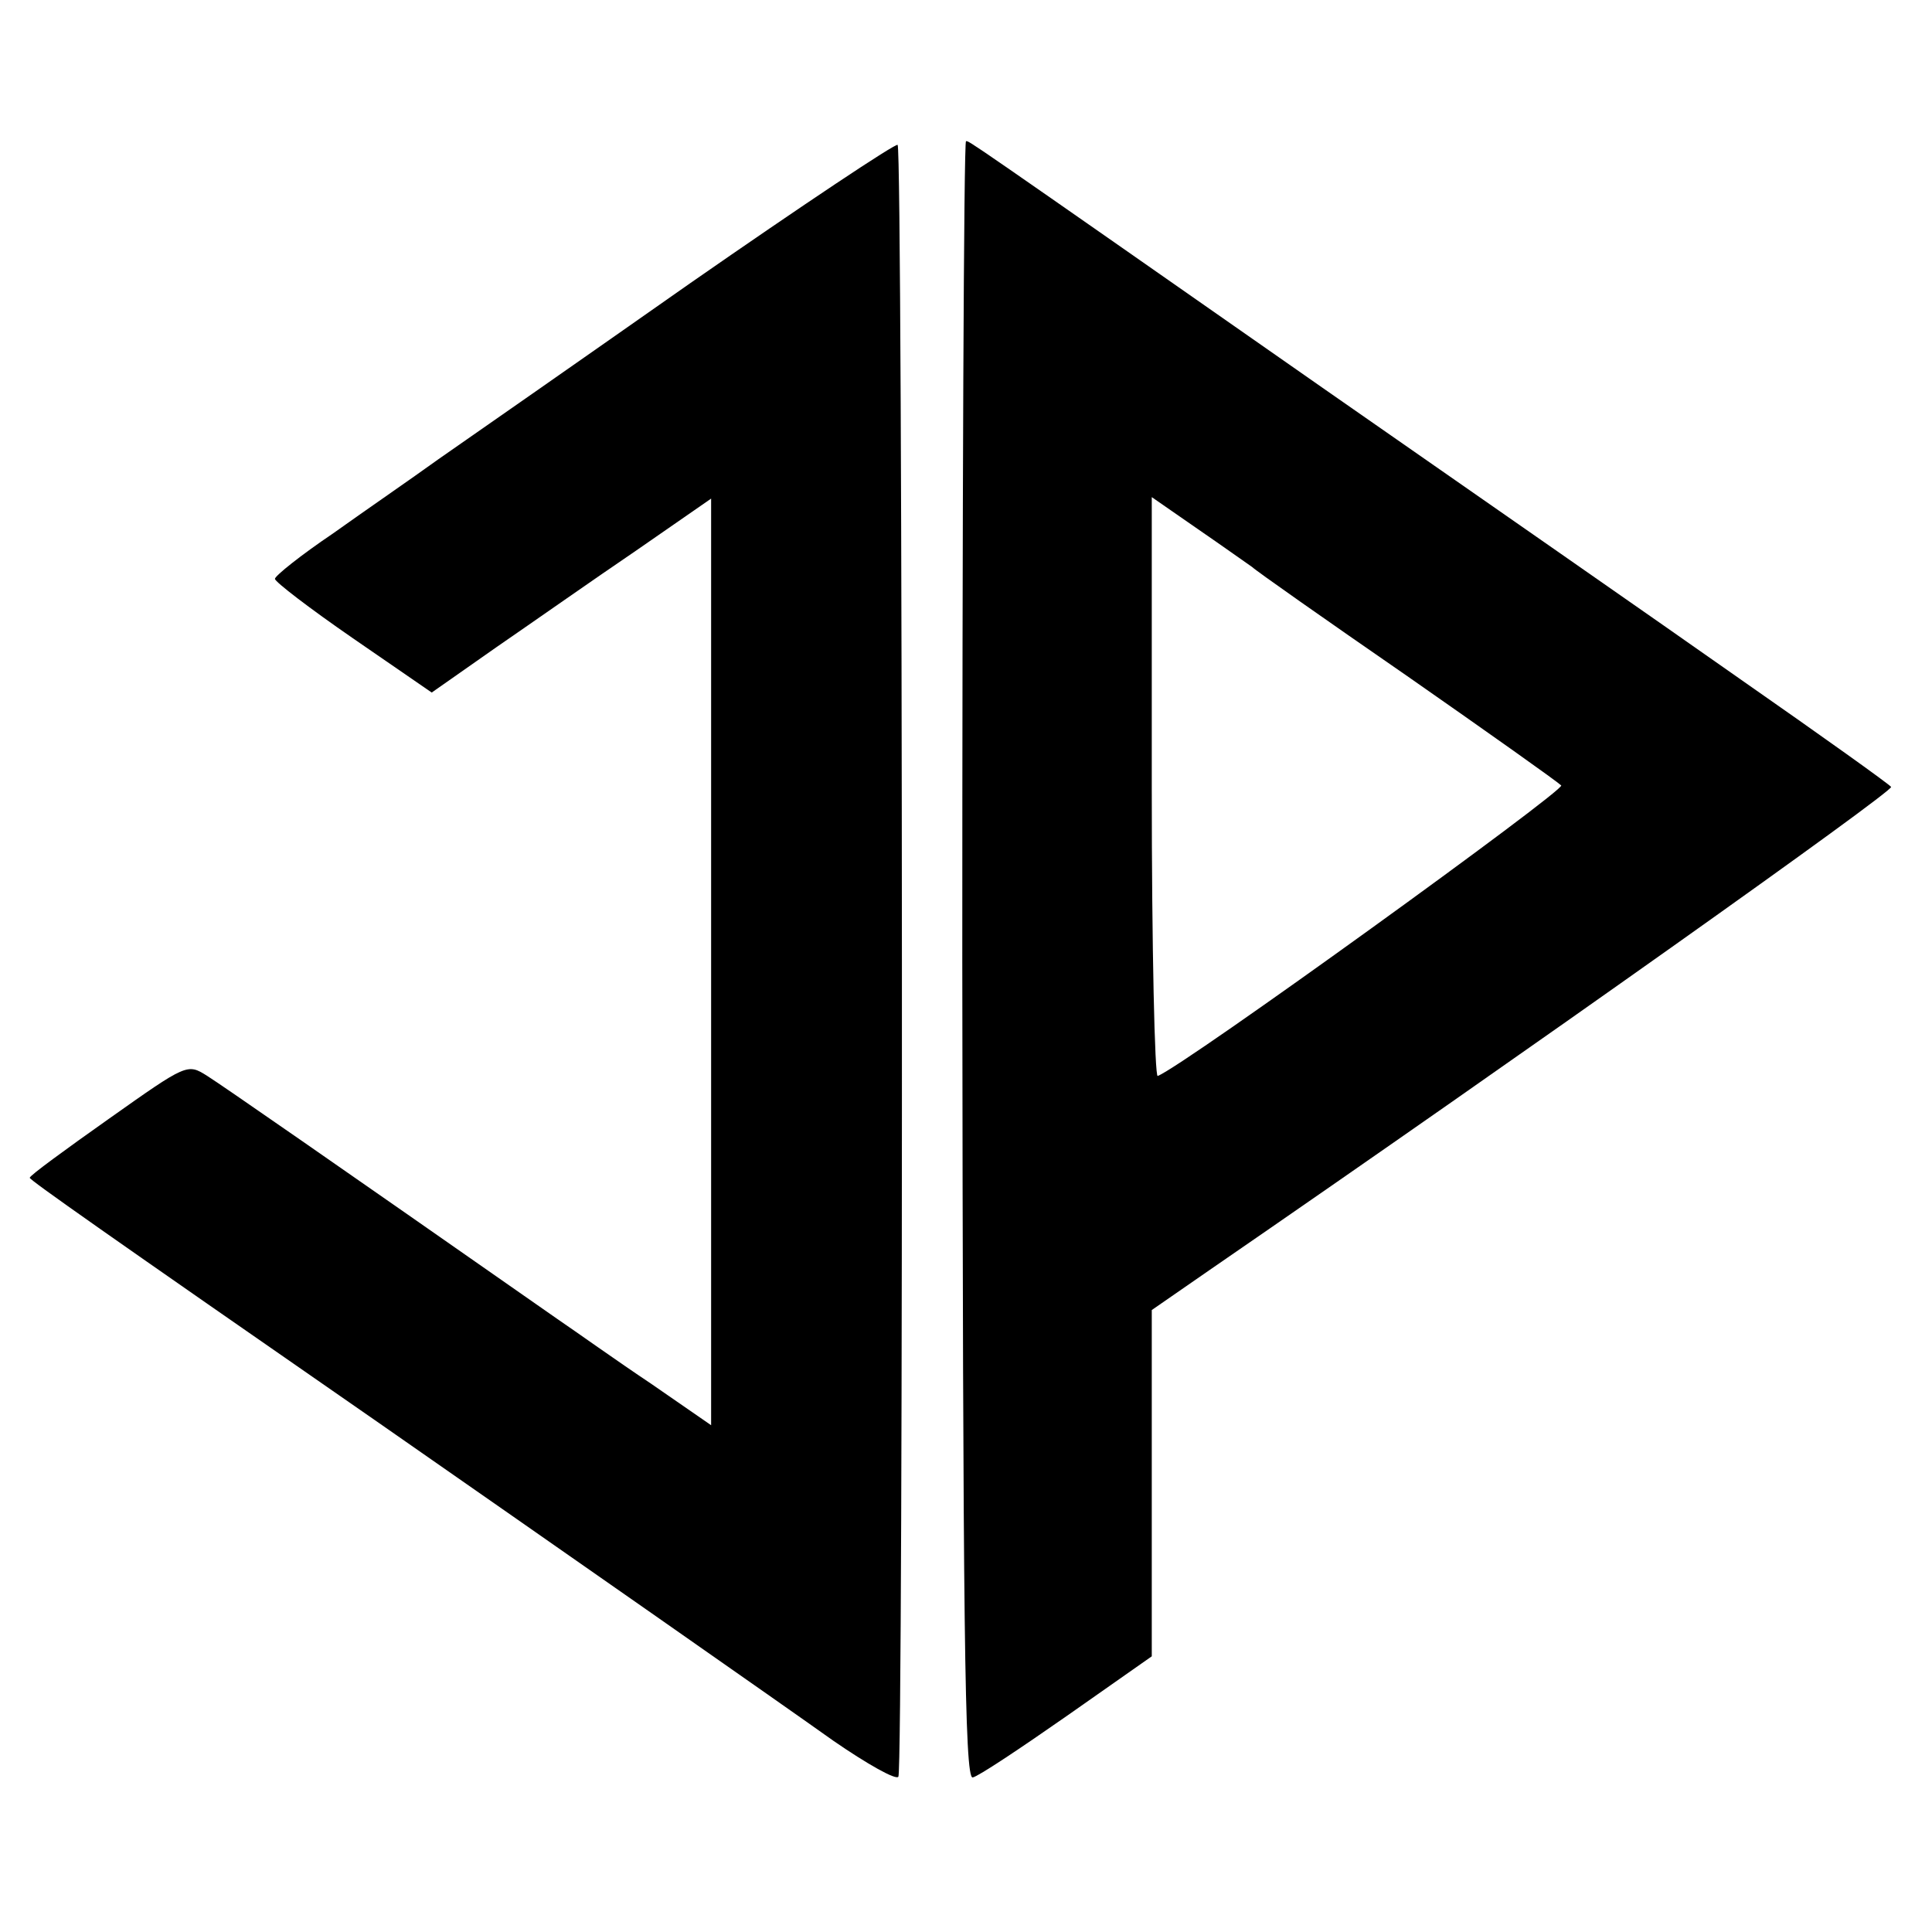 <?xml version="1.0" standalone="no"?>
<!DOCTYPE svg PUBLIC "-//W3C//DTD SVG 20010904//EN"
 "http://www.w3.org/TR/2001/REC-SVG-20010904/DTD/svg10.dtd">
<svg version="1.0" xmlns="http://www.w3.org/2000/svg"
 width="260pt" height="260pt" viewBox="0 0 260 260"
 preserveAspectRatio="xMidYMid meet">
<g transform="translate(0,260) scale(0.1,-0.1)"
fill="#000000" stroke="none">
<path d="M929 2219 c-151 -106 -303 -212 -339 -237 -36 -26 -100 -70 -142
-100 -43 -29 -78 -57 -78 -61 0 -4 47 -40 105 -80 l106 -73 87 61 c48 33 132
92 188 130 l101 70 0 -624 0 -623 -81 56 c-45 30 -101 70 -126 87 -312 218
-449 313 -471 327 -27 17 -27 17 -133 -58 -58 -41 -106 -76 -106 -79 0 -3 98
-72 470 -330 224 -156 539 -376 612 -428 45 -31 84 -53 87 -48 7 11 6 2189 -1
2196 -2 3 -128 -81 -279 -186z"/>
<path d="M1295 1308 c1 -894 3 -1102 14 -1100 7 1 64 39 127 83 l114 80 0 233
0 233 78 54 c430 296 920 644 917 650 -3 4 -94 69 -203 145 -108 76 -361 252
-562 392 -488 341 -475 332 -480 332 -3 0 -5 -496 -5 -1102z m390 529 c5 -5
99 -71 209 -147 109 -76 202 -142 207 -147 6 -6 -507 -377 -543 -391 -4 -2 -8
172 -8 388 l0 391 62 -43 c35 -24 67 -47 73 -51z"/>
</g>
</svg>
